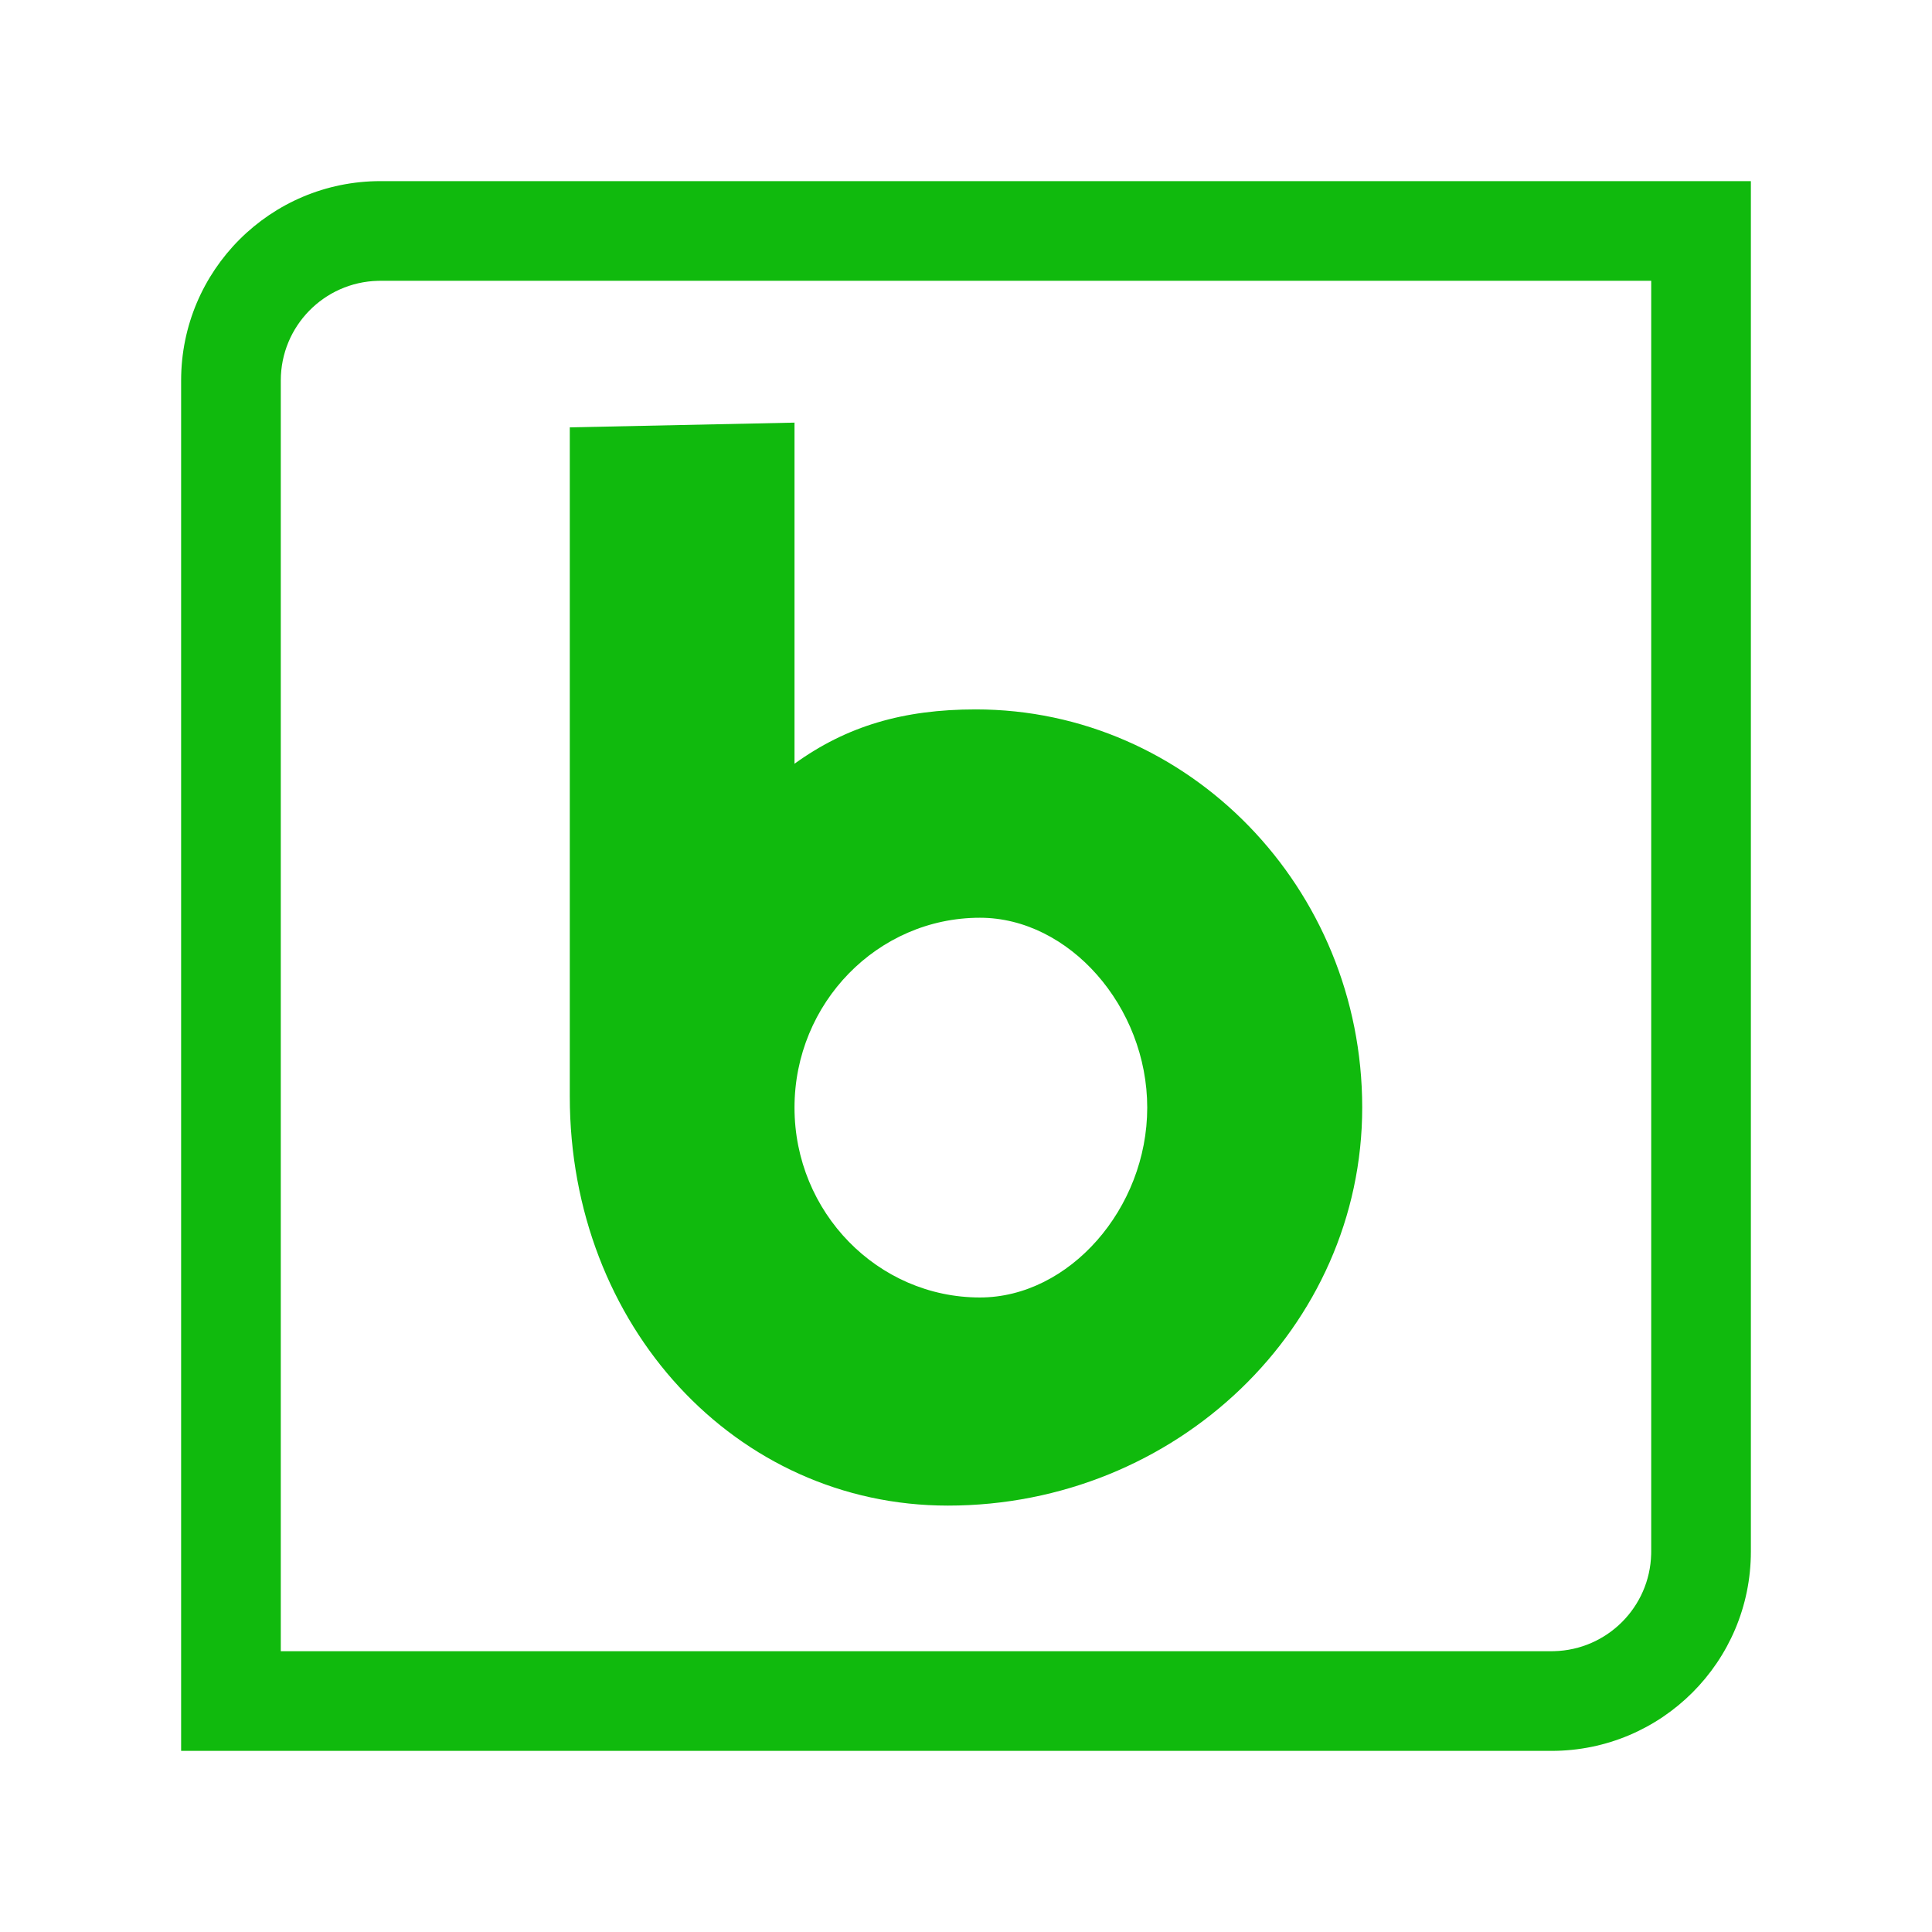 <svg width="512" height="512" viewBox="0 0 512 512" fill="none" xmlns="http://www.w3.org/2000/svg">
<path d="M151 113.283V290.584C151 351.395 195.011 399 251.191 399C311.74 399 361 351.687 361 293.499C361 235.312 315.053 187.999 258.58 187.999C239.404 187.999 224.392 192.401 210.552 202.4V112L151 113.254V113.283ZM259.694 343.845C232.602 343.845 210.552 321.281 210.552 293.529C210.552 265.776 232.602 243.212 259.694 243.212C283.298 243.212 304.028 266.738 304.028 293.529C304.028 320.319 283.298 343.845 259.694 343.845Z" fill="#10BA0D"/>
<path d="M437.587 411.175V74.413H100.825V48H464V411.175C464 440.349 440.349 464 411.175 464H48V100.825C48 71.651 71.651 48 100.825 48V74.413L100.143 74.422C85.871 74.783 74.413 86.466 74.413 100.825V437.587H411.175L411.857 437.578C425.902 437.222 437.222 425.902 437.578 411.857L437.587 411.175Z" fill="#10BA0D"/>
</svg>
